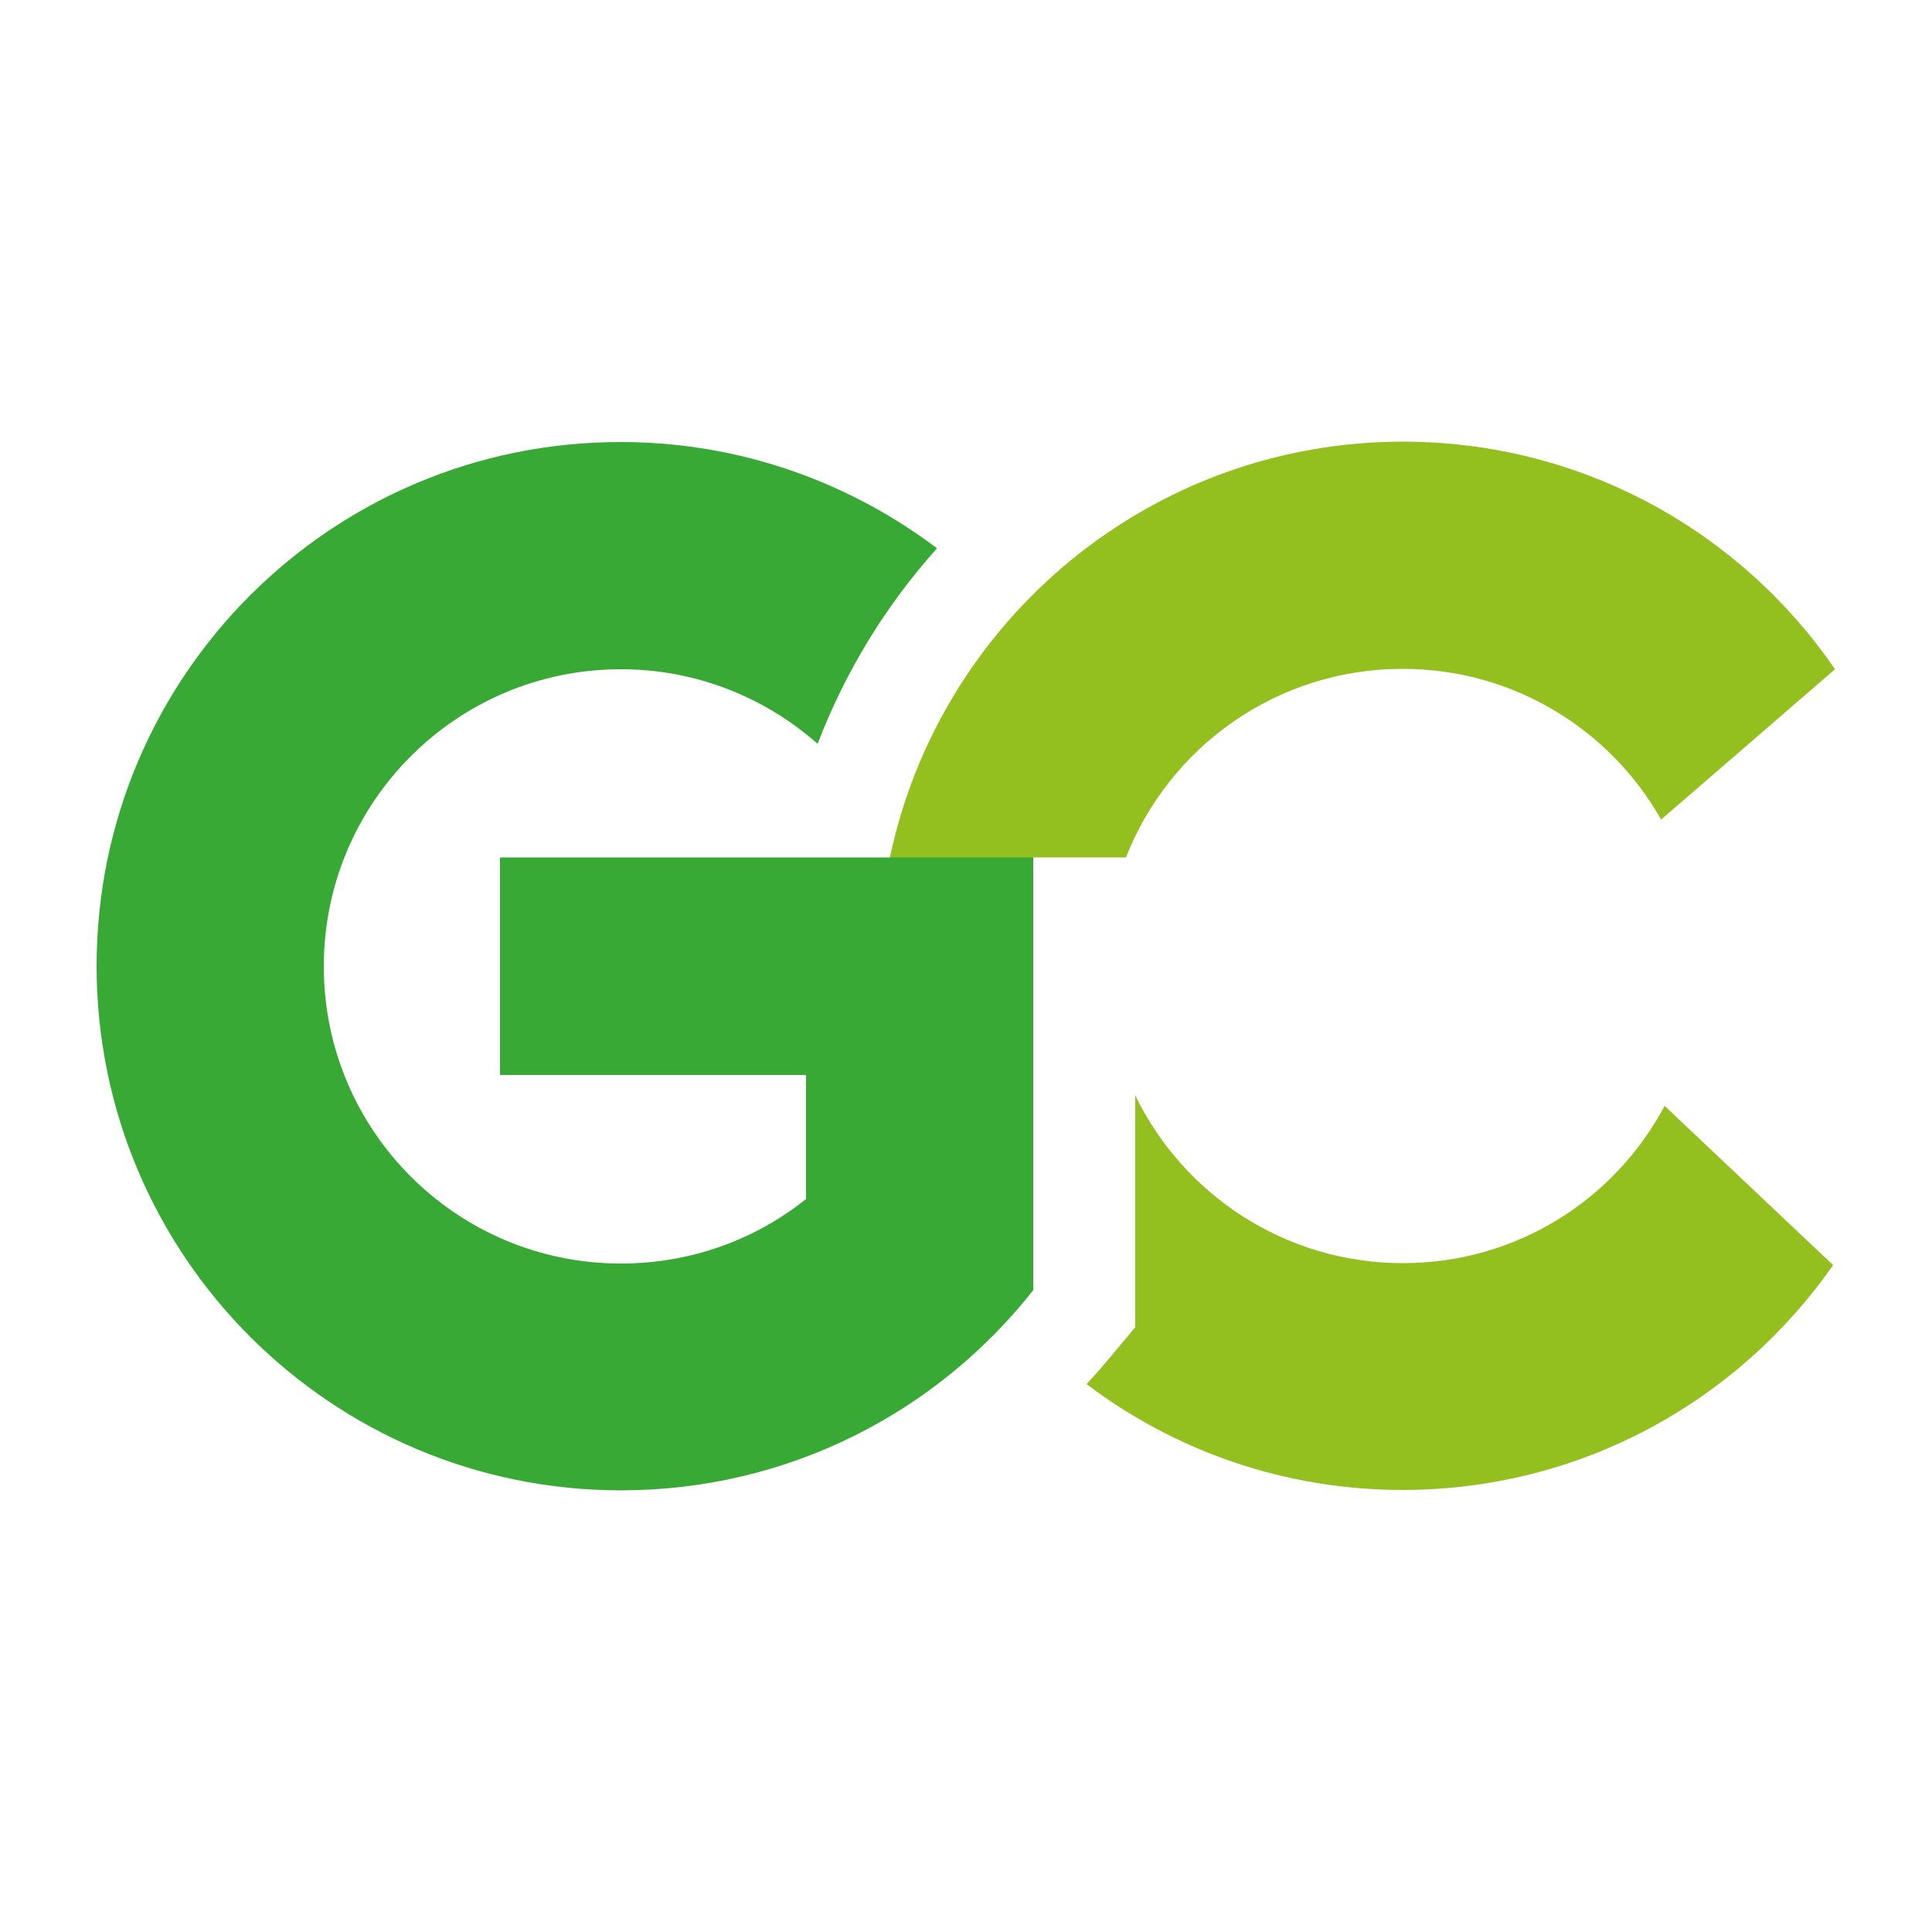 <?xml version="1.0" encoding="utf-8"?>
<!-- Generator: Adobe Illustrator 24.1.2, SVG Export Plug-In . SVG Version: 6.00 Build 0)  -->
<svg version="1.1" id="Layer_1" xmlns="http://www.w3.org/2000/svg" xmlns:xlink="http://www.w3.org/1999/xlink" x="0px" y="0px"
	 width="500px" height="500px" viewBox="0 0 500 500" style="enable-background:new 0 0 500 500;" xml:space="preserve">
<style type="text/css">
	.st0{fill:#93C01F;}
	.st1{fill:#39A935;}
</style>
<path class="st0" d="M363.1,326.9c-30.5,0-56.8-17.7-69.3-43.4V323v10.2v0.7v9.6l-6.2,7.4l-2.8,3.3c-1.2,1.4-2.4,2.7-3.6,4
	c22.7,17.2,51.1,27.4,81.8,27.4c46.1,0,86.9-23,111.4-58.2l-43.6-41.2C417.9,310.5,392.4,326.9,363.1,326.9z"/>
<path class="st1" d="M230.3,221.9h-21.7h-5.2h-74v56.3h79.2v32.1c-13.1,10.5-29.8,16.7-47.9,16.7c-42.5,0-76.9-34.4-76.9-76.9
	c0-42.5,34.4-76.9,76.9-76.9c19.5,0,37.3,7.3,50.9,19.3c7.2-18.8,17.7-35.9,30.9-50.6c-22.8-17.2-51.1-27.5-81.8-27.5
	C85.8,114.3,25,175,25,250c0,75,60.8,135.7,135.7,135.7c43.3,0,81.8-20.2,106.7-51.8v-0.7V323v0v-47.1v-54.1H230.3L230.3,221.9z"/>
<path class="st0" d="M363.1,114.3c-65.3,0-119.8,46.1-132.8,107.6h37h24.1c11.2-28.6,39-48.8,71.6-48.8c28.7,0,53.7,15.7,66.9,39
	l45-38.9C450.5,137.6,409.5,114.3,363.1,114.3z"/>
</svg>
